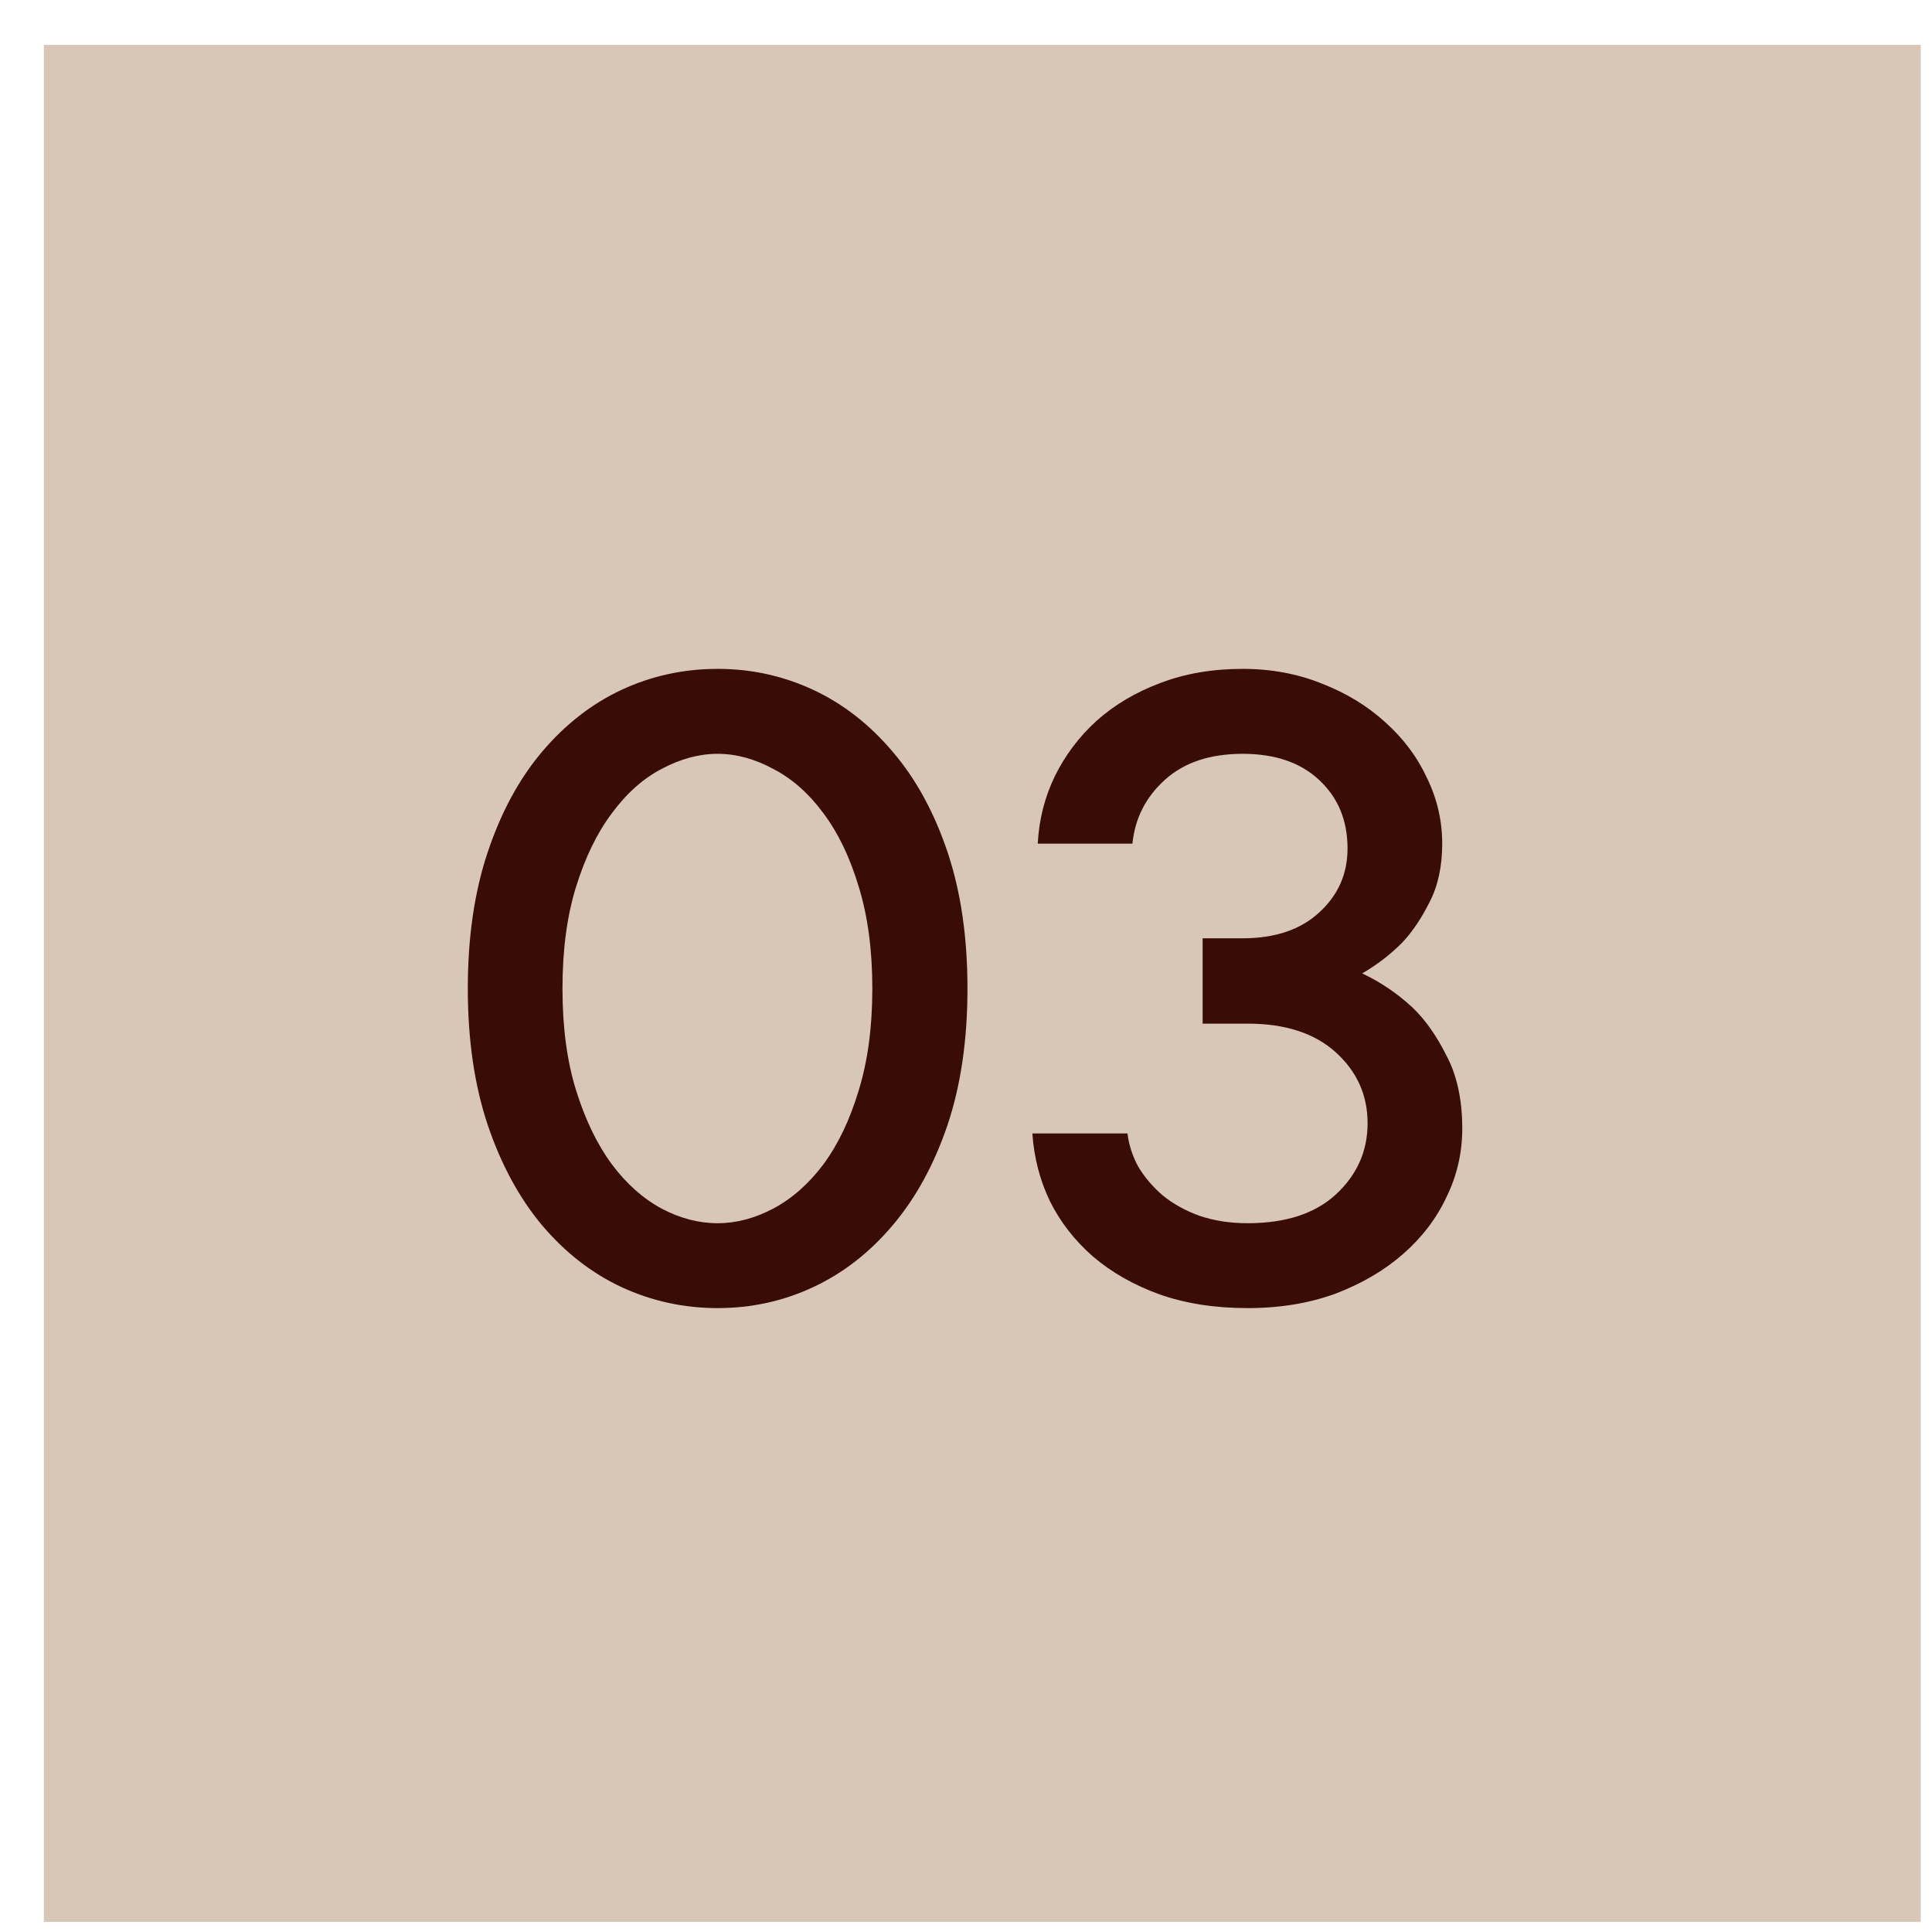<?xml version="1.0" encoding="UTF-8"?> <svg xmlns="http://www.w3.org/2000/svg" width="29" height="29" viewBox="0 0 29 29" fill="none"><path d="M0.658 0.674H28.831V28.848H0.658V0.674Z" fill="#D8C7B6"></path><path d="M13.094 14.838C13.094 14.257 13.025 13.747 12.889 13.307C12.757 12.868 12.581 12.502 12.361 12.209C12.142 11.911 11.89 11.688 11.607 11.542C11.329 11.391 11.05 11.315 10.772 11.315C10.494 11.315 10.213 11.391 9.93 11.542C9.651 11.688 9.402 11.911 9.183 12.209C8.963 12.502 8.785 12.868 8.648 13.307C8.511 13.747 8.443 14.257 8.443 14.838C8.443 15.419 8.511 15.929 8.648 16.369C8.785 16.808 8.963 17.177 9.183 17.475C9.402 17.768 9.651 17.99 9.93 18.141C10.208 18.288 10.489 18.361 10.772 18.361C11.05 18.361 11.329 18.288 11.607 18.141C11.89 17.99 12.142 17.768 12.361 17.475C12.581 17.177 12.757 16.808 12.889 16.369C13.025 15.929 13.094 15.419 13.094 14.838ZM14.522 14.838C14.522 15.609 14.422 16.293 14.222 16.889C14.021 17.48 13.748 17.98 13.401 18.39C13.055 18.8 12.657 19.11 12.207 19.32C11.758 19.53 11.28 19.635 10.772 19.635C10.264 19.635 9.783 19.53 9.329 19.32C8.88 19.11 8.482 18.8 8.135 18.39C7.793 17.98 7.522 17.48 7.322 16.889C7.122 16.293 7.022 15.609 7.022 14.838C7.022 14.066 7.122 13.383 7.322 12.787C7.522 12.191 7.793 11.691 8.135 11.286C8.482 10.876 8.88 10.565 9.329 10.355C9.778 10.146 10.259 10.04 10.772 10.04C11.28 10.04 11.758 10.146 12.207 10.355C12.657 10.565 13.055 10.876 13.401 11.286C13.748 11.691 14.021 12.191 14.222 12.787C14.422 13.383 14.522 14.066 14.522 14.838Z" fill="#390C06"></path><path d="M15.577 12.663C15.596 12.301 15.682 11.964 15.833 11.652C15.989 11.335 16.199 11.056 16.463 10.817C16.731 10.578 17.049 10.39 17.415 10.253C17.786 10.111 18.199 10.04 18.653 10.04C19.082 10.04 19.478 10.114 19.839 10.26C20.206 10.402 20.523 10.595 20.791 10.839C21.065 11.083 21.275 11.364 21.421 11.681C21.573 11.994 21.648 12.321 21.648 12.663C21.648 13.004 21.585 13.297 21.458 13.541C21.336 13.786 21.199 13.988 21.048 14.149C20.867 14.33 20.667 14.484 20.447 14.611C20.726 14.743 20.977 14.914 21.202 15.123C21.392 15.304 21.563 15.546 21.714 15.849C21.871 16.146 21.949 16.51 21.949 16.94C21.949 17.301 21.871 17.643 21.714 17.965C21.563 18.288 21.346 18.573 21.062 18.822C20.784 19.066 20.447 19.264 20.052 19.416C19.656 19.562 19.214 19.635 18.726 19.635C18.238 19.635 17.798 19.567 17.408 19.43C17.017 19.289 16.683 19.098 16.404 18.859C16.131 18.62 15.916 18.344 15.76 18.031C15.608 17.714 15.521 17.375 15.496 17.013H16.924C16.944 17.184 16.998 17.35 17.085 17.511C17.178 17.668 17.3 17.811 17.452 17.943C17.608 18.07 17.794 18.173 18.008 18.251C18.228 18.324 18.467 18.361 18.726 18.361C19.297 18.361 19.739 18.217 20.052 17.929C20.369 17.636 20.528 17.279 20.528 16.859C20.528 16.439 20.369 16.085 20.052 15.797C19.734 15.509 19.293 15.365 18.726 15.365H18.052V14.084H18.653C19.141 14.084 19.524 13.954 19.803 13.695C20.086 13.437 20.227 13.117 20.227 12.736C20.227 12.316 20.086 11.974 19.803 11.71C19.524 11.447 19.141 11.315 18.653 11.315C18.165 11.315 17.776 11.444 17.488 11.703C17.2 11.962 17.037 12.282 16.998 12.663H15.577Z" fill="#390C06"></path></svg> 